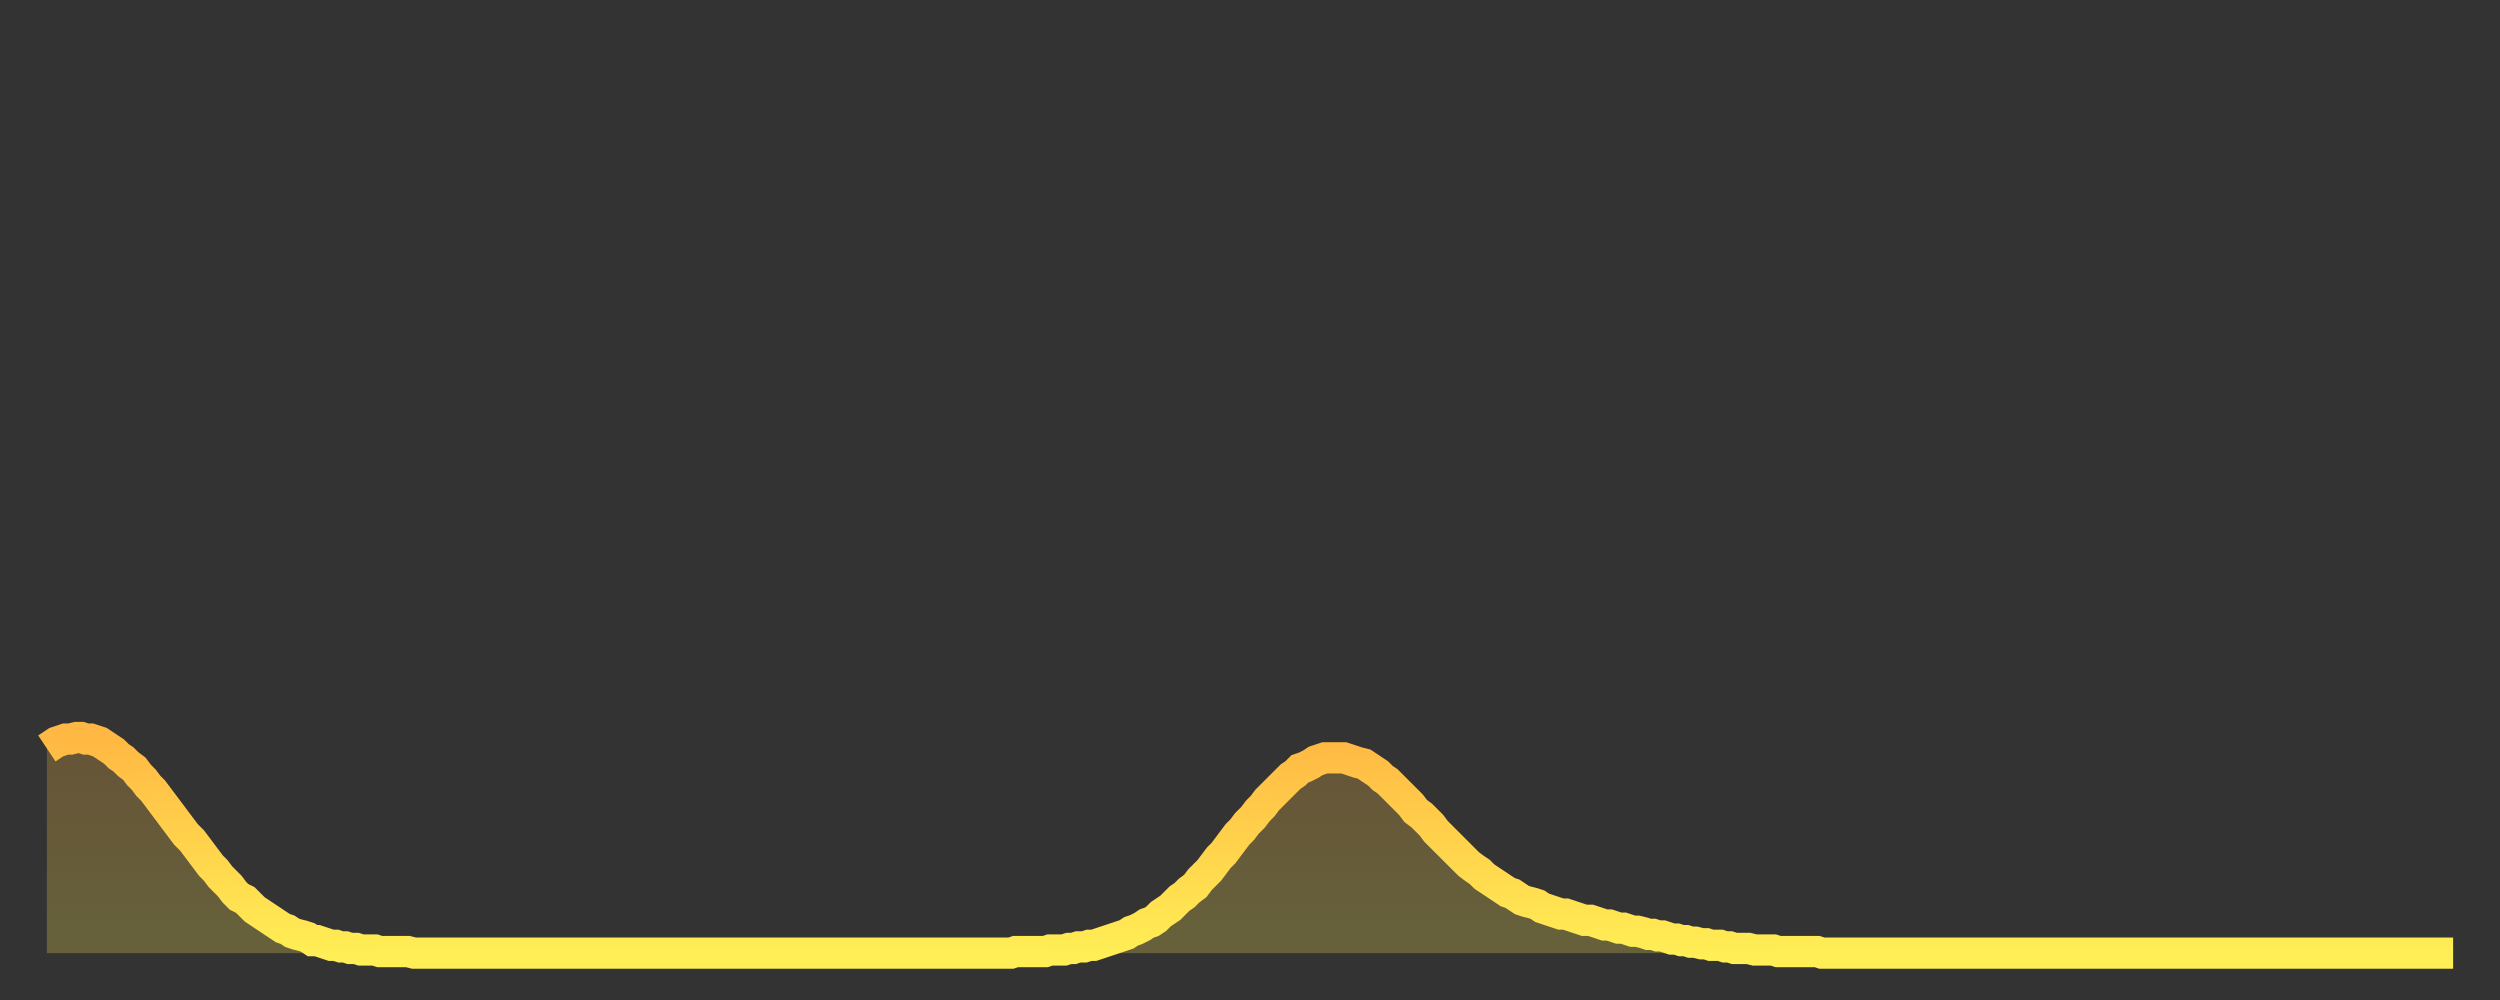 <?xml version="1.0" encoding="utf-8" ?>
<svg baseProfile="full" height="64" version="1.1" width="160" xmlns="http://www.w3.org/2000/svg" xmlns:ev="http://www.w3.org/2001/xml-events" xmlns:xlink="http://www.w3.org/1999/xlink"><rect width="100%" height="100%" fill="#333333" stroke="none"/><defs><linearGradient id="id138180" x1="0" x2="0" y1="0" y2="1"><stop offset="0%" stop-color="#ffb843" /><stop offset="50%" stop-color="#ffd34c" /><stop offset="100%" stop-color="#ffee55" /></linearGradient></defs><g transform="translate(3,3)"><g><path d="M 0.0 44.9 0.3 44.7 0.6 44.5 0.9 44.4 1.2 44.3 1.5 44.3 1.9 44.2 2.2 44.2 2.5 44.3 2.8 44.3 3.1 44.4 3.4 44.5 3.7 44.7 4.0 44.9 4.3 45.1 4.6 45.4 4.9 45.6 5.2 45.9 5.6 46.2 5.9 46.6 6.2 46.9 6.5 47.3 6.8 47.6 7.1 48.0 7.4 48.4 7.7 48.8 8.0 49.2 8.3 49.6 8.6 50.0 8.9 50.4 9.3 50.8 9.6 51.2 9.9 51.6 10.2 52.0 10.5 52.4 10.8 52.7 11.1 53.1 11.4 53.4 11.7 53.7 12.0 54.1 12.3 54.4 12.7 54.6 13.0 54.9 13.3 55.2 13.6 55.4 13.9 55.6 14.2 55.8 14.5 56.0 14.8 56.2 15.1 56.4 15.4 56.5 15.7 56.7 16.0 56.8 16.4 56.9 16.7 57.0 17.0 57.2 17.3 57.2 17.6 57.3 17.9 57.4 18.2 57.5 18.5 57.5 18.8 57.6 19.1 57.6 19.4 57.7 19.8 57.7 20.1 57.8 20.4 57.8 20.7 57.8 21.0 57.8 21.3 57.9 21.6 57.9 21.9 57.9 22.2 57.9 22.5 57.9 22.8 57.9 23.1 57.9 23.5 58.0 23.8 58.0 24.1 58.0 24.4 58.0 24.7 58.0 25.0 58.0 25.3 58.0 25.6 58.0 25.9 58.0 26.2 58.0 26.5 58.0 26.8 58.0 27.2 58.0 27.5 58.0 27.8 58.0 28.1 58.0 28.4 58.0 28.7 58.0 29.0 58.0 29.3 58.0 29.6 58.0 29.9 58.0 30.2 58.0 30.6 58.0 30.9 58.0 31.2 58.0 31.5 58.0 31.8 58.0 32.1 58.0 32.4 58.0 32.7 58.0 33.0 58.0 33.3 58.0 33.6 58.0 33.9 58.0 34.3 58.0 34.6 58.0 34.9 58.0 35.2 58.0 35.5 58.0 35.8 58.0 36.1 58.0 36.4 58.0 36.7 58.0 37.0 58.0 37.3 58.0 37.7 58.0 38.0 58.0 38.3 58.0 38.6 58.0 38.9 58.0 39.2 58.0 39.5 58.0 39.8 58.0 40.1 58.0 40.4 58.0 40.7 58.0 41.0 58.0 41.4 58.0 41.7 58.0 42.0 58.0 42.3 58.0 42.6 58.0 42.9 58.0 43.2 58.0 43.5 58.0 43.8 58.0 44.1 58.0 44.4 58.0 44.7 58.0 45.1 58.0 45.4 58.0 45.7 58.0 46.0 58.0 46.3 58.0 46.6 58.0 46.9 58.0 47.2 58.0 47.5 58.0 47.8 58.0 48.1 58.0 48.5 58.0 48.8 58.0 49.1 58.0 49.4 58.0 49.7 58.0 50.0 58.0 50.3 58.0 50.6 58.0 50.9 58.0 51.2 58.0 51.5 58.0 51.8 58.0 52.2 58.0 52.5 58.0 52.8 58.0 53.1 58.0 53.4 58.0 53.7 58.0 54.0 58.0 54.3 58.0 54.6 58.0 54.9 58.0 55.2 58.0 55.6 58.0 55.9 58.0 56.2 58.0 56.5 58.0 56.8 58.0 57.1 58.0 57.4 58.0 57.7 58.0 58.0 58.0 58.3 58.0 58.6 58.0 58.9 58.0 59.3 58.0 59.6 58.0 59.9 58.0 60.2 58.0 60.5 58.0 60.8 58.0 61.1 58.0 61.4 58.0 61.7 58.0 62.0 57.9 62.3 57.9 62.6 57.9 63.0 57.9 63.3 57.9 63.6 57.9 63.9 57.9 64.2 57.8 64.5 57.8 64.8 57.8 65.1 57.8 65.4 57.7 65.7 57.7 66.0 57.6 66.4 57.6 66.7 57.5 67.0 57.5 67.3 57.4 67.6 57.3 67.9 57.2 68.2 57.1 68.5 57.0 68.8 56.9 69.1 56.8 69.4 56.6 69.7 56.5 70.1 56.3 70.4 56.1 70.7 56.0 71.0 55.8 71.3 55.5 71.6 55.3 71.9 55.1 72.2 54.8 72.5 54.5 72.8 54.3 73.1 54.0 73.5 53.7 73.8 53.3 74.1 53.0 74.4 52.7 74.7 52.3 75.0 51.9 75.3 51.6 75.6 51.2 75.9 50.8 76.2 50.4 76.5 50.1 76.8 49.7 77.2 49.3 77.5 48.9 77.8 48.6 78.1 48.2 78.4 47.9 78.7 47.6 79.0 47.3 79.3 47.0 79.6 46.7 79.9 46.5 80.2 46.2 80.5 46.1 80.9 45.9 81.2 45.7 81.5 45.6 81.8 45.5 82.1 45.5 82.4 45.5 82.7 45.5 83.0 45.5 83.3 45.6 83.6 45.7 83.9 45.8 84.3 45.9 84.6 46.1 84.9 46.3 85.2 46.5 85.5 46.8 85.8 47.0 86.1 47.3 86.4 47.6 86.7 47.9 87.0 48.2 87.3 48.5 87.6 48.9 88.0 49.2 88.3 49.5 88.6 49.8 88.9 50.2 89.2 50.5 89.5 50.8 89.8 51.1 90.1 51.4 90.4 51.7 90.7 52.0 91.0 52.3 91.4 52.6 91.7 52.8 92.0 53.1 92.3 53.3 92.6 53.5 92.9 53.7 93.2 53.9 93.5 54.1 93.8 54.2 94.1 54.4 94.4 54.6 94.7 54.7 95.1 54.8 95.4 54.9 95.7 55.1 96.0 55.2 96.3 55.3 96.6 55.4 96.9 55.5 97.2 55.5 97.5 55.6 97.8 55.7 98.1 55.8 98.4 55.9 98.8 55.9 99.1 56.0 99.4 56.1 99.7 56.2 100.0 56.2 100.3 56.3 100.6 56.4 100.9 56.4 101.2 56.5 101.5 56.6 101.8 56.6 102.2 56.7 102.5 56.8 102.8 56.8 103.1 56.9 103.4 56.9 103.7 57.0 104.0 57.1 104.3 57.1 104.6 57.2 104.9 57.2 105.2 57.3 105.5 57.3 105.9 57.4 106.2 57.4 106.5 57.5 106.8 57.5 107.1 57.5 107.4 57.6 107.7 57.6 108.0 57.7 108.3 57.7 108.6 57.7 108.9 57.7 109.3 57.8 109.6 57.8 109.9 57.8 110.2 57.8 110.5 57.8 110.8 57.9 111.1 57.9 111.4 57.9 111.7 57.9 112.0 57.9 112.3 57.9 112.6 57.9 113.0 57.9 113.3 57.9 113.6 58.0 113.9 58.0 114.2 58.0 114.5 58.0 114.8 58.0 115.1 58.0 115.4 58.0 115.7 58.0 116.0 58.0 116.3 58.0 116.7 58.0 117.0 58.0 117.3 58.0 117.6 58.0 117.9 58.0 118.2 58.0 118.5 58.0 118.8 58.0 119.1 58.0 119.4 58.0 119.7 58.0 120.1 58.0 120.4 58.0 120.7 58.0 121.0 58.0 121.3 58.0 121.6 58.0 121.9 58.0 122.2 58.0 122.5 58.0 122.8 58.0 123.1 58.0 123.4 58.0 123.8 58.0 124.1 58.0 124.4 58.0 124.7 58.0 125.0 58.0 125.3 58.0 125.6 58.0 125.9 58.0 126.2 58.0 126.5 58.0 126.8 58.0 127.2 58.0 127.5 58.0 127.8 58.0 128.1 58.0 128.4 58.0 128.7 58.0 129.0 58.0 129.3 58.0 129.6 58.0 129.9 58.0 130.2 58.0 130.5 58.0 130.9 58.0 131.2 58.0 131.5 58.0 131.8 58.0 132.1 58.0 132.4 58.0 132.7 58.0 133.0 58.0 133.3 58.0 133.6 58.0 133.9 58.0 134.2 58.0 134.6 58.0 134.9 58.0 135.2 58.0 135.5 58.0 135.8 58.0 136.1 58.0 136.4 58.0 136.7 58.0 137.0 58.0 137.3 58.0 137.6 58.0 138.0 58.0 138.3 58.0 138.6 58.0 138.9 58.0 139.2 58.0 139.5 58.0 139.8 58.0 140.1 58.0 140.4 58.0 140.7 58.0 141.0 58.0 141.3 58.0 141.7 58.0 142.0 58.0 142.3 58.0 142.6 58.0 142.9 58.0 143.2 58.0 143.5 58.0 143.8 58.0 144.1 58.0 144.4 58.0 144.7 58.0 145.1 58.0 145.4 58.0 145.7 58.0 146.0 58.0 146.3 58.0 146.6 58.0 146.9 58.0 147.2 58.0 147.5 58.0 147.8 58.0 148.1 58.0 148.4 58.0 148.8 58.0 149.1 58.0 149.4 58.0 149.7 58.0 150.0 58.0 150.3 58.0 150.6 58.0 150.9 58.0 151.2 58.0 151.5 58.0 151.8 58.0 152.1 58.0 152.5 58.0 152.8 58.0 153.1 58.0 153.4 58.0 153.7 58.0 154.0 58.0" fill="none" id="graph-curve" opacity="1" stroke="url(#id138180)" stroke-width="2" /><path d="M 0 58 L 0.0 44.9 0.3 44.7 0.6 44.5 0.9 44.4 1.2 44.3 1.5 44.3 1.9 44.2 2.2 44.2 2.5 44.3 2.8 44.3 3.1 44.4 3.4 44.5 3.7 44.7 4.0 44.9 4.3 45.1 4.6 45.4 4.9 45.6 5.2 45.9 5.6 46.2 5.9 46.6 6.2 46.9 6.5 47.3 6.8 47.6 7.1 48.0 7.4 48.4 7.7 48.8 8.0 49.2 8.3 49.6 8.6 50.0 8.9 50.4 9.3 50.8 9.6 51.2 9.9 51.6 10.2 52.0 10.5 52.4 10.8 52.7 11.1 53.1 11.4 53.4 11.7 53.7 12.0 54.1 12.3 54.4 12.7 54.6 13.0 54.9 13.3 55.2 13.6 55.4 13.9 55.6 14.2 55.8 14.5 56.0 14.8 56.2 15.1 56.4 15.4 56.5 15.7 56.7 16.0 56.8 16.4 56.9 16.7 57.0 17.0 57.2 17.3 57.2 17.6 57.3 17.9 57.4 18.2 57.5 18.5 57.5 18.8 57.6 19.1 57.6 19.4 57.7 19.8 57.7 20.1 57.8 20.4 57.8 20.7 57.8 21.0 57.8 21.3 57.9 21.6 57.9 21.9 57.9 22.2 57.9 22.5 57.9 22.8 57.9 23.1 57.9 23.5 58.0 23.8 58.0 24.1 58.0 24.4 58.0 24.7 58.0 25.0 58.0 25.3 58.0 25.6 58.0 25.9 58.0 26.2 58.0 26.5 58.0 26.8 58.0 27.2 58.0 27.5 58.0 27.8 58.0 28.1 58.0 28.4 58.0 28.7 58.0 29.0 58.0 29.3 58.0 29.6 58.0 29.9 58.0 30.2 58.0 30.6 58.0 30.9 58.0 31.2 58.0 31.5 58.0 31.8 58.0 32.1 58.0 32.4 58.0 32.7 58.0 33.0 58.0 33.3 58.0 33.6 58.0 33.9 58.0 34.3 58.0 34.6 58.0 34.9 58.0 35.2 58.0 35.5 58.0 35.8 58.0 36.1 58.0 36.4 58.0 36.7 58.0 37.0 58.0 37.3 58.0 37.7 58.0 38.0 58.0 38.3 58.0 38.6 58.0 38.9 58.0 39.2 58.0 39.5 58.0 39.8 58.0 40.1 58.0 40.4 58.0 40.7 58.0 41.0 58.0 41.4 58.0 41.7 58.0 42.0 58.0 42.3 58.0 42.6 58.0 42.9 58.0 43.2 58.0 43.5 58.0 43.8 58.0 44.1 58.0 44.4 58.0 44.7 58.0 45.1 58.0 45.4 58.0 45.7 58.0 46.0 58.0 46.3 58.0 46.6 58.0 46.9 58.0 47.2 58.0 47.5 58.0 47.8 58.0 48.1 58.0 48.5 58.0 48.8 58.0 49.1 58.0 49.4 58.0 49.7 58.0 50.0 58.0 50.3 58.0 50.6 58.0 50.9 58.0 51.2 58.0 51.5 58.0 51.8 58.0 52.2 58.0 52.5 58.0 52.8 58.0 53.1 58.0 53.4 58.0 53.7 58.0 54.0 58.0 54.3 58.0 54.6 58.0 54.9 58.0 55.2 58.0 55.6 58.0 55.9 58.0 56.2 58.0 56.5 58.0 56.8 58.0 57.1 58.0 57.4 58.0 57.7 58.0 58.0 58.0 58.3 58.0 58.6 58.0 58.9 58.0 59.3 58.0 59.6 58.0 59.9 58.0 60.2 58.0 60.5 58.0 60.8 58.0 61.1 58.0 61.4 58.0 61.7 58.0 62.0 57.9 62.3 57.9 62.6 57.9 63.0 57.9 63.3 57.9 63.6 57.9 63.9 57.9 64.2 57.8 64.5 57.8 64.8 57.8 65.1 57.8 65.4 57.7 65.7 57.7 66.0 57.6 66.4 57.6 66.7 57.5 67.0 57.5 67.3 57.4 67.6 57.3 67.9 57.2 68.2 57.1 68.5 57.0 68.8 56.9 69.1 56.8 69.4 56.6 69.7 56.5 70.1 56.3 70.4 56.1 70.7 56.0 71.0 55.8 71.3 55.5 71.6 55.3 71.9 55.1 72.2 54.8 72.5 54.5 72.8 54.3 73.1 54.0 73.5 53.7 73.8 53.3 74.1 53.0 74.4 52.7 74.7 52.3 75.0 51.9 75.3 51.6 75.6 51.2 75.9 50.8 76.2 50.4 76.5 50.1 76.8 49.7 77.2 49.3 77.5 48.9 77.8 48.6 78.1 48.2 78.4 47.9 78.7 47.6 79.0 47.3 79.3 47.0 79.6 46.7 79.9 46.5 80.2 46.2 80.5 46.1 80.9 45.9 81.2 45.7 81.5 45.6 81.8 45.5 82.1 45.5 82.4 45.5 82.7 45.5 83.0 45.5 83.3 45.6 83.6 45.7 83.9 45.8 84.3 45.9 84.6 46.1 84.9 46.3 85.2 46.5 85.5 46.8 85.8 47.0 86.1 47.3 86.4 47.6 86.7 47.9 87.0 48.2 87.3 48.5 87.6 48.9 88.0 49.2 88.3 49.5 88.6 49.8 88.9 50.2 89.2 50.5 89.5 50.8 89.8 51.1 90.1 51.4 90.4 51.7 90.7 52.0 91.0 52.3 91.4 52.6 91.7 52.8 92.0 53.1 92.3 53.3 92.6 53.5 92.9 53.7 93.2 53.9 93.5 54.1 93.8 54.2 94.1 54.4 94.4 54.6 94.7 54.7 95.1 54.8 95.4 54.9 95.7 55.1 96.0 55.2 96.3 55.3 96.6 55.4 96.9 55.5 97.2 55.5 97.5 55.6 97.8 55.7 98.1 55.8 98.4 55.9 98.8 55.9 99.1 56.0 99.4 56.1 99.7 56.2 100.0 56.2 100.3 56.3 100.6 56.4 100.9 56.4 101.2 56.5 101.5 56.6 101.8 56.6 102.2 56.7 102.5 56.8 102.8 56.8 103.1 56.9 103.4 56.9 103.7 57.0 104.0 57.1 104.3 57.1 104.6 57.2 104.9 57.2 105.2 57.3 105.5 57.3 105.9 57.4 106.2 57.4 106.5 57.5 106.8 57.5 107.1 57.5 107.4 57.6 107.7 57.6 108.0 57.7 108.3 57.7 108.6 57.7 108.9 57.7 109.3 57.8 109.6 57.8 109.9 57.8 110.2 57.8 110.5 57.8 110.8 57.9 111.1 57.9 111.4 57.9 111.7 57.9 112.0 57.9 112.3 57.9 112.6 57.9 113.0 57.9 113.3 57.9 113.6 58.0 113.9 58.0 114.2 58.0 114.5 58.0 114.8 58.0 115.1 58.0 115.4 58.0 115.7 58.0 116.0 58.0 116.3 58.0 116.7 58.0 117.0 58.0 117.3 58.0 117.6 58.0 117.9 58.0 118.2 58.0 118.5 58.0 118.8 58.0 119.1 58.0 119.4 58.0 119.7 58.0 120.1 58.0 120.4 58.0 120.7 58.0 121.0 58.0 121.3 58.0 121.6 58.0 121.9 58.0 122.2 58.0 122.5 58.0 122.8 58.0 123.1 58.0 123.4 58.0 123.8 58.0 124.1 58.0 124.4 58.0 124.7 58.0 125.0 58.0 125.3 58.0 125.6 58.0 125.9 58.0 126.2 58.0 126.5 58.0 126.8 58.0 127.2 58.0 127.5 58.0 127.8 58.0 128.1 58.0 128.4 58.0 128.7 58.0 129.0 58.0 129.3 58.0 129.6 58.0 129.9 58.0 130.2 58.0 130.5 58.0 130.9 58.0 131.2 58.0 131.5 58.0 131.8 58.0 132.1 58.0 132.4 58.0 132.7 58.0 133.0 58.0 133.3 58.0 133.6 58.0 133.9 58.0 134.2 58.0 134.6 58.0 134.9 58.0 135.2 58.0 135.5 58.0 135.8 58.0 136.1 58.0 136.4 58.0 136.7 58.0 137.0 58.0 137.3 58.0 137.6 58.0 138.0 58.0 138.3 58.0 138.6 58.0 138.9 58.0 139.2 58.0 139.5 58.0 139.8 58.0 140.1 58.0 140.4 58.0 140.7 58.0 141.0 58.0 141.3 58.0 141.7 58.0 142.0 58.0 142.3 58.0 142.6 58.0 142.9 58.0 143.2 58.0 143.5 58.0 143.8 58.0 144.1 58.0 144.4 58.0 144.7 58.0 145.1 58.0 145.4 58.0 145.7 58.0 146.0 58.0 146.3 58.0 146.6 58.0 146.9 58.0 147.2 58.0 147.5 58.0 147.8 58.0 148.1 58.0 148.4 58.0 148.8 58.0 149.1 58.0 149.4 58.0 149.7 58.0 150.0 58.0 150.3 58.0 150.6 58.0 150.9 58.0 151.2 58.0 151.5 58.0 151.8 58.0 152.1 58.0 152.5 58.0 152.8 58.0 153.1 58.0 153.4 58.0 153.7 58.0 154.0 58.0 154 58" fill="url(#id138180)" fill-opacity=".25" id="graph-shadow" /></g></g></svg>